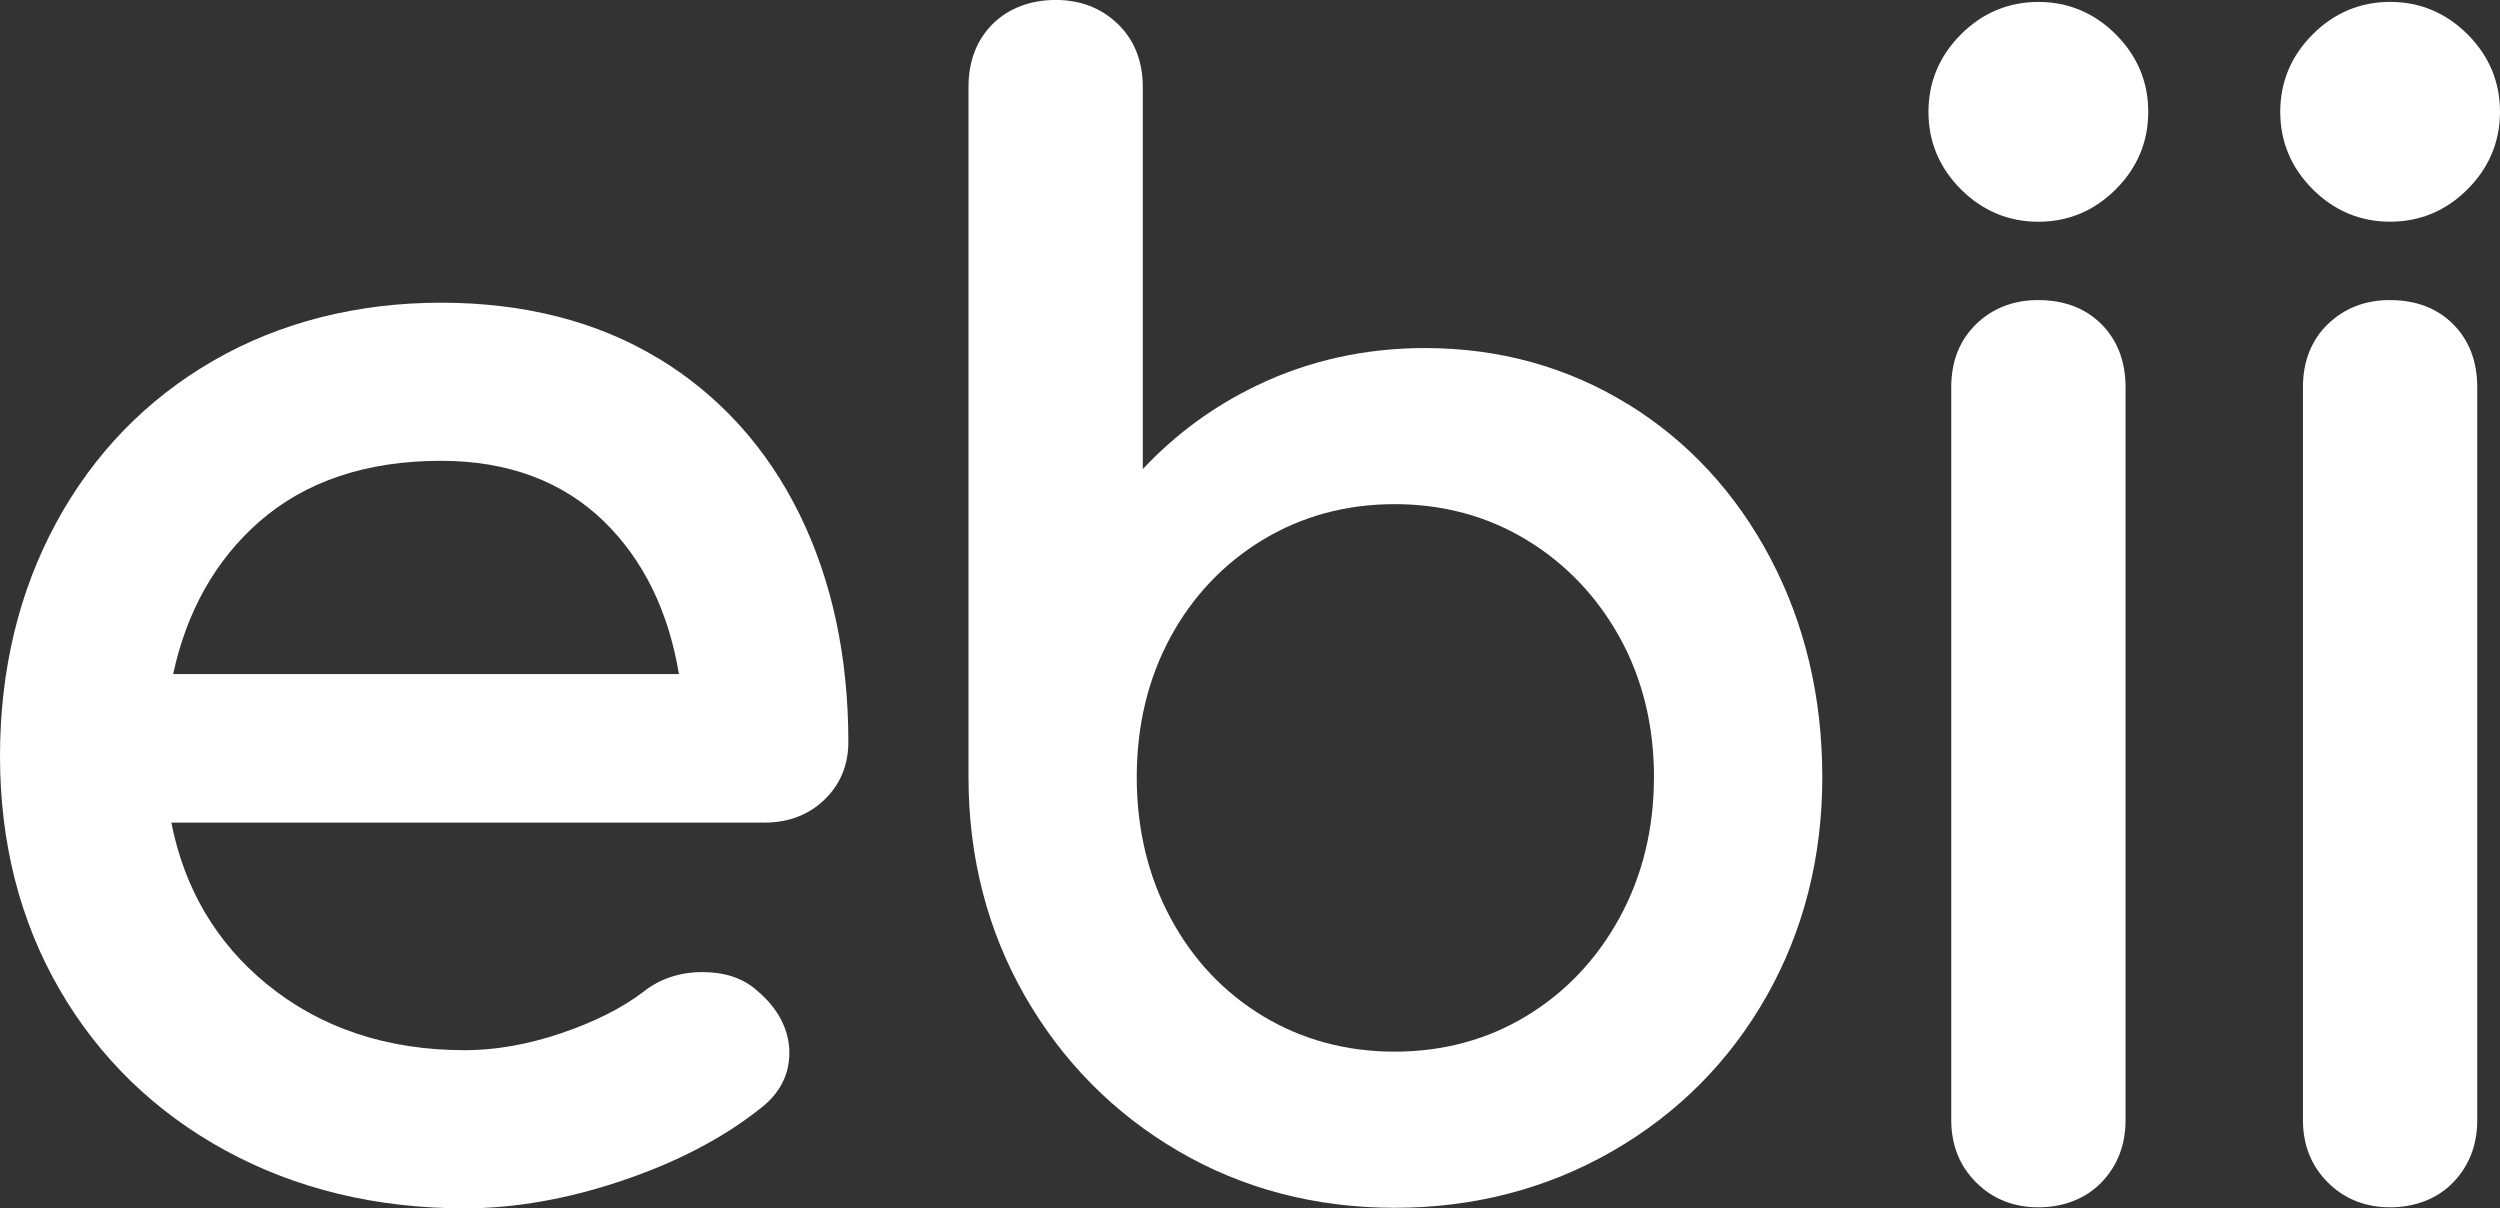 <svg xmlns="http://www.w3.org/2000/svg" id="_&#x5716;&#x5C64;_1" data-name="&#x5716;&#x5C64; 1" viewBox="0 0 500 241.68"><rect x="0" y="0" width="500" height="241.68" fill="#333333" stroke="none"/><defs><style>      .cls-1 {        fill: #fff;        stroke-width: 0px;      }    </style></defs><path class="cls-1" d="M131.67,71.68c-12.19-7.39-26.82-11.14-43.49-11.14s-32.18,3.9-45.52,11.6c-13.35,7.71-23.92,18.6-31.4,32.38C3.79,118.27,0,133.99,0,151.27s4.01,33,11.92,46.64c7.92,13.67,19.08,24.5,33.17,32.19,14.06,7.68,30.17,11.57,47.87,11.57,9.97,0,20.55-1.86,31.43-5.53,10.9-3.67,20.17-8.5,27.56-14.36,3.93-2.96,5.92-6.74,5.92-11.23s-2.17-8.84-6.46-12.43c-2.73-2.46-6.41-3.7-10.94-3.7s-8.48,1.33-11.8,3.94c-4.25,3.25-9.79,6.03-16.45,8.29-6.65,2.25-13.13,3.39-19.25,3.39-15.58,0-28.91-4.45-39.63-13.23-10.08-8.25-16.49-19.11-19.07-32.29h118.63c4.8,0,8.83-1.54,11.98-4.58,3.18-3.06,4.79-6.95,4.79-11.56,0-17.04-3.29-32.36-9.78-45.56-6.53-13.27-16.02-23.75-28.21-31.16ZM34.63,134.82c2.7-12.56,8.47-22.78,17.16-30.43,9.23-8.11,21.48-12.23,36.39-12.23,13.39,0,24.37,4.09,32.64,12.15,7.84,7.65,12.87,17.9,14.97,30.5H34.63Z"></path><path class="cls-1" d="M325.51,80.8c-12.07-7.43-25.71-11.19-40.54-11.19-11.95,0-23.24,2.51-33.55,7.46-8.68,4.16-16.35,9.79-22.86,16.75V17.43c0-5.18-1.68-9.43-5-12.64-3.3-3.18-7.48-4.8-12.43-4.8s-9.41,1.62-12.61,4.82c-3.2,3.2-4.82,7.44-4.82,12.61v138.01c0,16.02,3.81,30.77,11.31,43.82,7.5,13.06,17.83,23.49,30.69,30.99,12.86,7.51,27.4,11.32,43.23,11.32s30.46-3.81,43.52-11.31c13.07-7.51,23.45-17.94,30.86-31.01,7.4-13.06,11.15-27.79,11.15-43.81s-3.49-30.71-10.37-43.76c-6.9-13.08-16.51-23.47-28.56-30.88ZM330.79,155.44c0,10.3-2.31,19.76-6.87,28.09-4.55,8.33-10.83,14.95-18.65,19.68-7.81,4.73-16.68,7.12-26.35,7.12s-18.54-2.4-26.36-7.13c-7.82-4.73-14.04-11.35-18.49-19.66-4.46-8.33-6.72-17.79-6.72-28.11s2.26-19.71,6.72-27.95c4.44-8.21,10.67-14.78,18.5-19.52,7.82-4.73,16.69-7.13,26.36-7.13s18.54,2.4,26.35,7.13c7.83,4.74,14.11,11.31,18.66,19.53,4.55,8.24,6.86,17.64,6.86,27.94Z"></path><path class="cls-1" d="M407.68,60.01c-4.96,0-9.14,1.61-12.43,4.8-3.32,3.2-5,7.45-5,12.64v146.57c0,4.97,1.67,9.17,4.97,12.46,3.29,3.3,7.49,4.98,12.46,4.98s9.43-1.68,12.63-5c3.18-3.3,4.8-7.48,4.8-12.43V77.45c0-5.16-1.62-9.4-4.82-12.61-3.21-3.2-7.45-4.82-12.61-4.82Z"></path><path class="cls-1" d="M423.16,6.88c-4.3-4.3-9.51-6.49-15.49-6.49s-11.18,2.18-15.49,6.49c-4.3,4.31-6.49,9.52-6.49,15.49s2.18,11.18,6.49,15.49c4.31,4.3,9.52,6.49,15.49,6.49s11.18-2.18,15.49-6.49c4.3-4.3,6.49-9.51,6.49-15.49s-2.18-11.18-6.49-15.49h0Z"></path><path class="cls-1" d="M478.03,44.34c5.97,0,11.18-2.18,15.48-6.49,4.3-4.3,6.49-9.51,6.49-15.49s-2.18-11.18-6.49-15.49c-4.3-4.3-9.51-6.49-15.48-6.49s-11.18,2.18-15.49,6.49c-4.3,4.3-6.49,9.51-6.49,15.49s2.18,11.18,6.49,15.49c4.3,4.3,9.51,6.49,15.49,6.49Z"></path><path class="cls-1" d="M478.03,60.01c-4.96,0-9.14,1.61-12.44,4.8h0c-3.32,3.2-5,7.46-5,12.64v146.57c0,4.97,1.67,9.16,4.97,12.46,3.3,3.3,7.49,4.98,12.46,4.98s9.43-1.68,12.63-5c3.18-3.3,4.8-7.48,4.8-12.43V77.45c0-5.16-1.62-9.4-4.82-12.61-3.2-3.2-7.45-4.82-12.61-4.82Z"></path></svg>